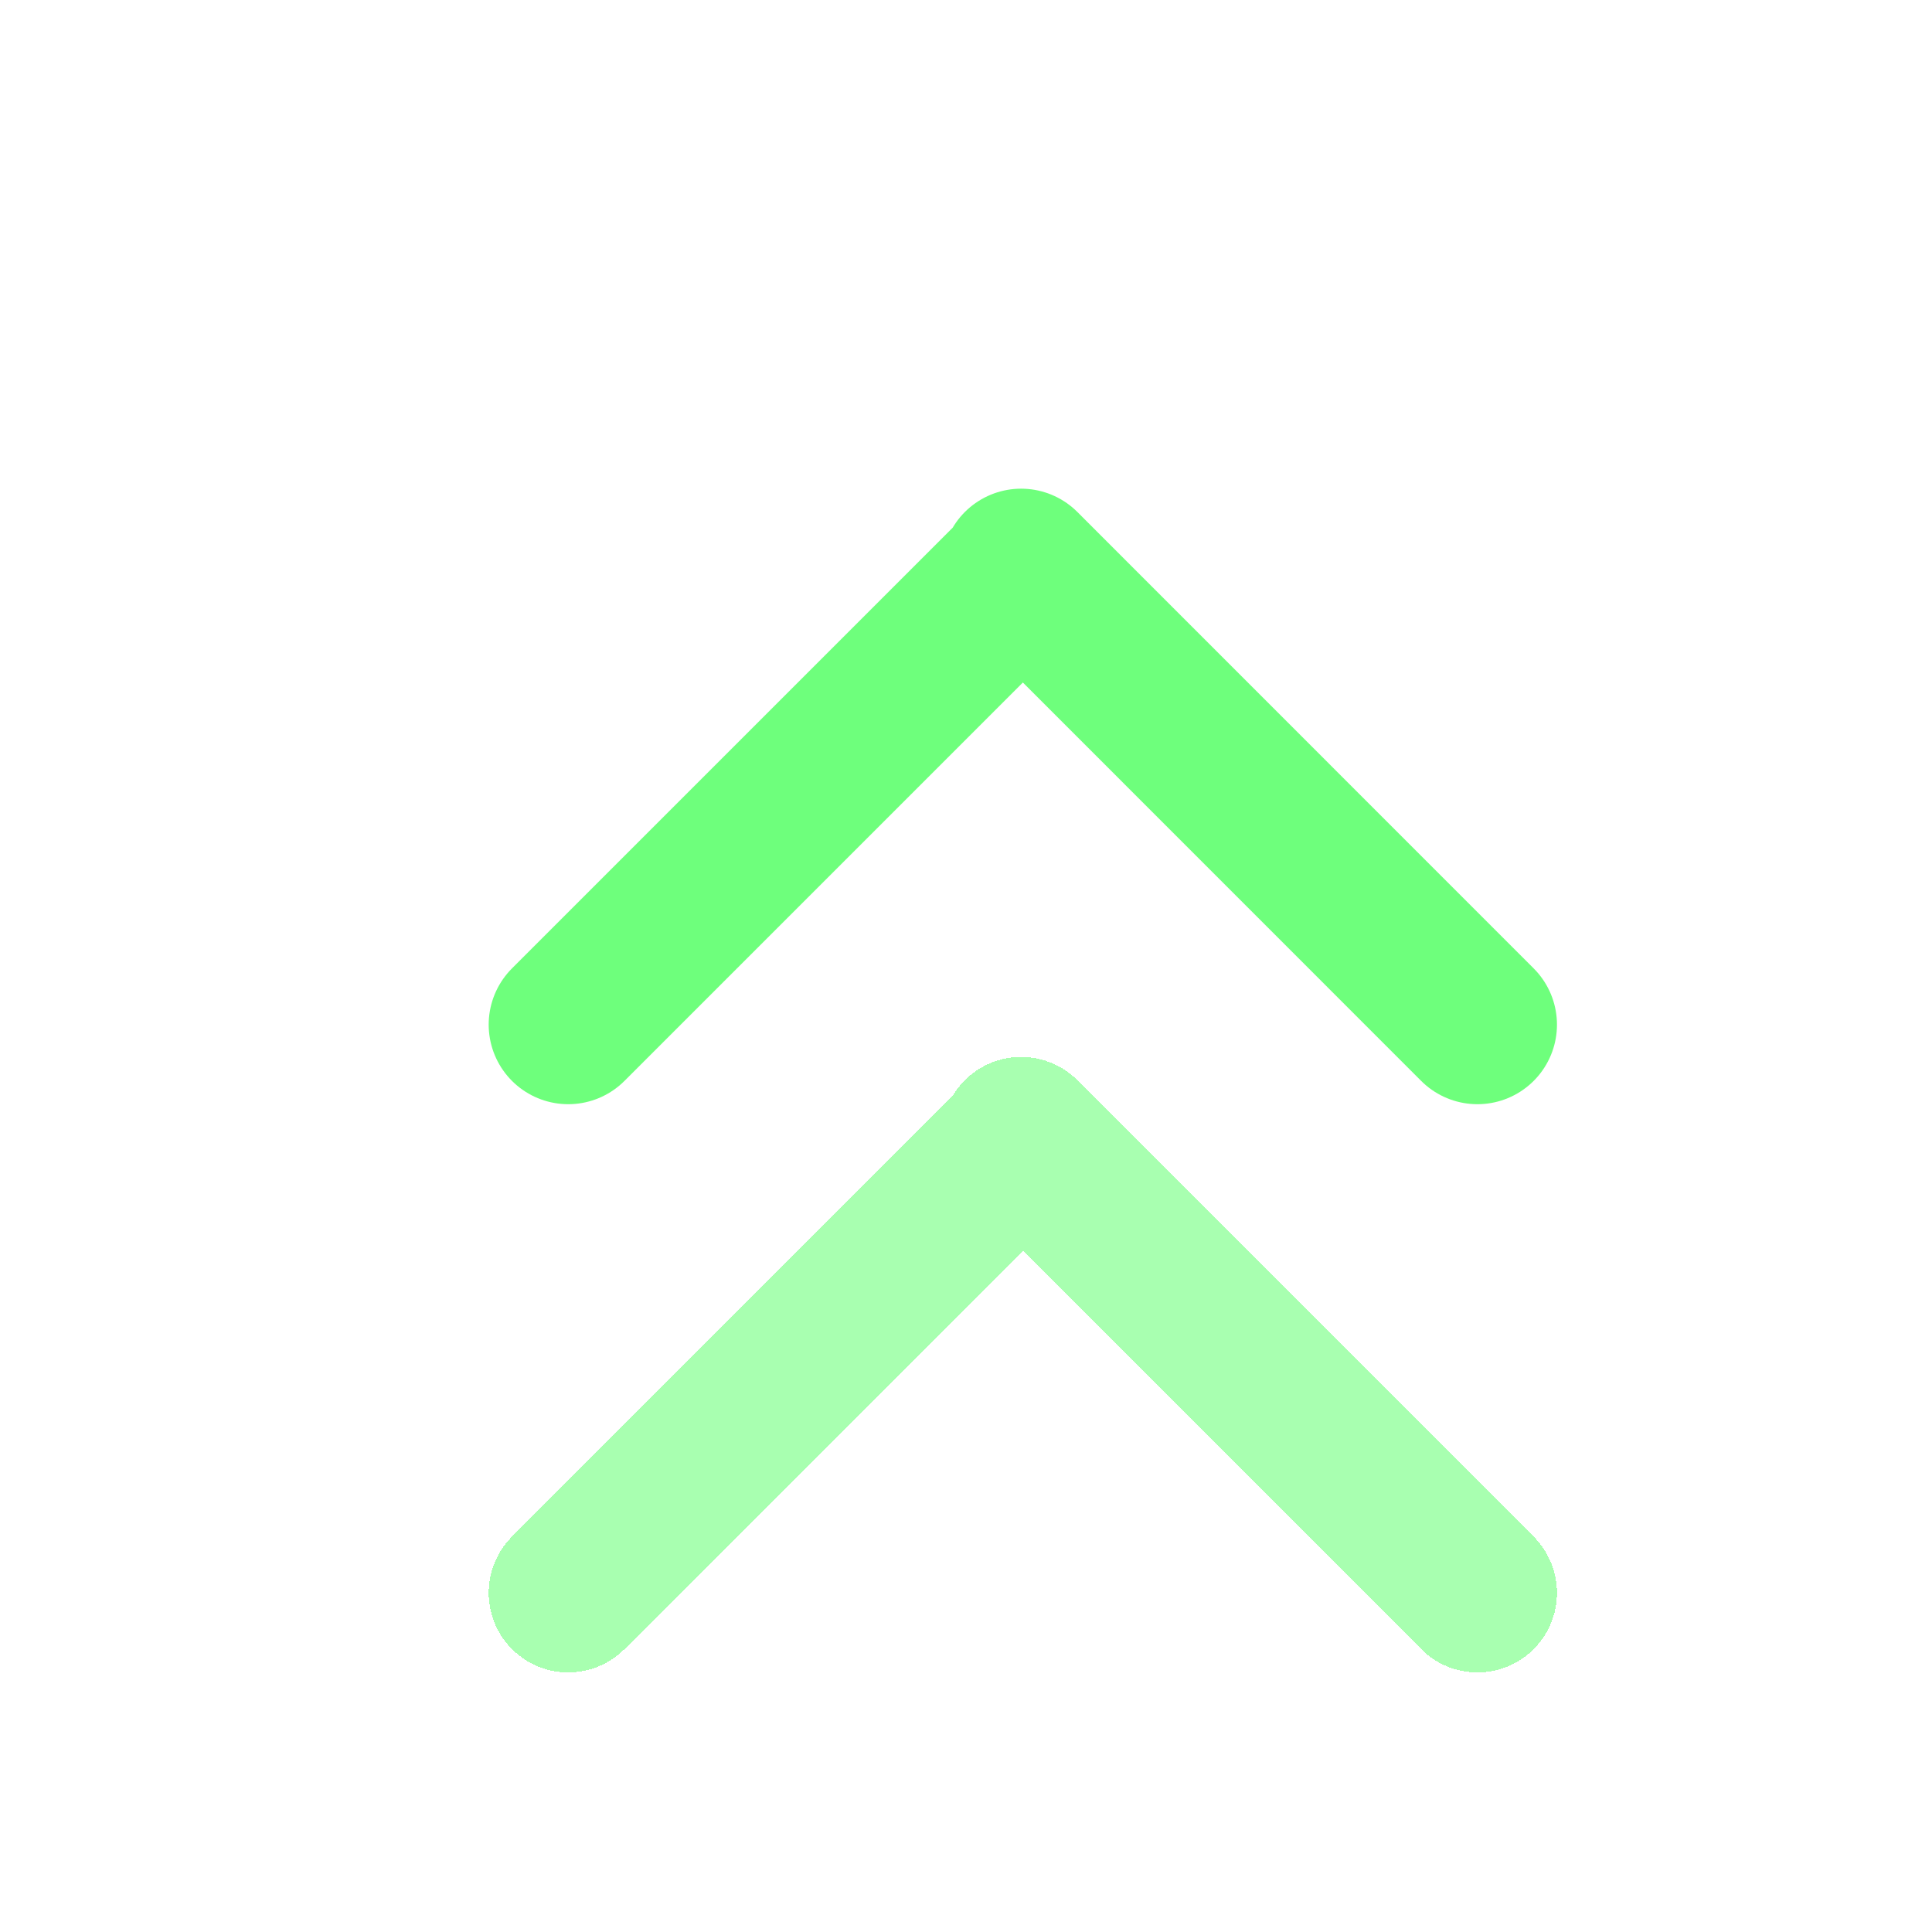 <svg width="17" height="17" viewBox="0 0 17 17" fill="none" xmlns="http://www.w3.org/2000/svg">
<g filter="url(#filter0_d_1666_18285)">
<path d="M13 13.016L8.985 9M5 13.016L8.975 9.041" stroke="#6EFF7C" stroke-opacity="0.6" stroke-width="1.4" stroke-linecap="round" shape-rendering="crispEdges"/>
</g>
<g filter="url(#filter1_d_1666_18285)">
<path d="M13 8.016L8.985 4M5 8.016L8.975 4.041" stroke="#6EFF7C" stroke-width="1.4" stroke-linecap="round"/>
</g>
<defs>
<filter id="filter0_d_1666_18285" x="2.3" y="7.3" width="13.4" height="9.415" filterUnits="userSpaceOnUse" color-interpolation-filters="sRGB">
<feFlood flood-opacity="0" result="BackgroundImageFix"/>
<feColorMatrix in="SourceAlpha" type="matrix" values="0 0 0 0 0 0 0 0 0 0 0 0 0 0 0 0 0 0 127 0" result="hardAlpha"/>
<feOffset dy="1"/>
<feGaussianBlur stdDeviation="1"/>
<feComposite in2="hardAlpha" operator="out"/>
<feColorMatrix type="matrix" values="0 0 0 0 0.431 0 0 0 0 1 0 0 0 0 0.488 0 0 0 0.2 0"/>
<feBlend mode="normal" in2="BackgroundImageFix" result="effect1_dropShadow_1666_18285"/>
<feBlend mode="normal" in="SourceGraphic" in2="effect1_dropShadow_1666_18285" result="shape"/>
</filter>
<filter id="filter1_d_1666_18285" x="2.3" y="2.3" width="13.4" height="9.415" filterUnits="userSpaceOnUse" color-interpolation-filters="sRGB">
<feFlood flood-opacity="0" result="BackgroundImageFix"/>
<feColorMatrix in="SourceAlpha" type="matrix" values="0 0 0 0 0 0 0 0 0 0 0 0 0 0 0 0 0 0 127 0" result="hardAlpha"/>
<feOffset dy="1"/>
<feGaussianBlur stdDeviation="1"/>
<feComposite in2="hardAlpha" operator="out"/>
<feColorMatrix type="matrix" values="0 0 0 0 0.431 0 0 0 0 1 0 0 0 0 0.488 0 0 0 0.4 0"/>
<feBlend mode="normal" in2="BackgroundImageFix" result="effect1_dropShadow_1666_18285"/>
<feBlend mode="normal" in="SourceGraphic" in2="effect1_dropShadow_1666_18285" result="shape"/>
</filter>
</defs>
</svg>
